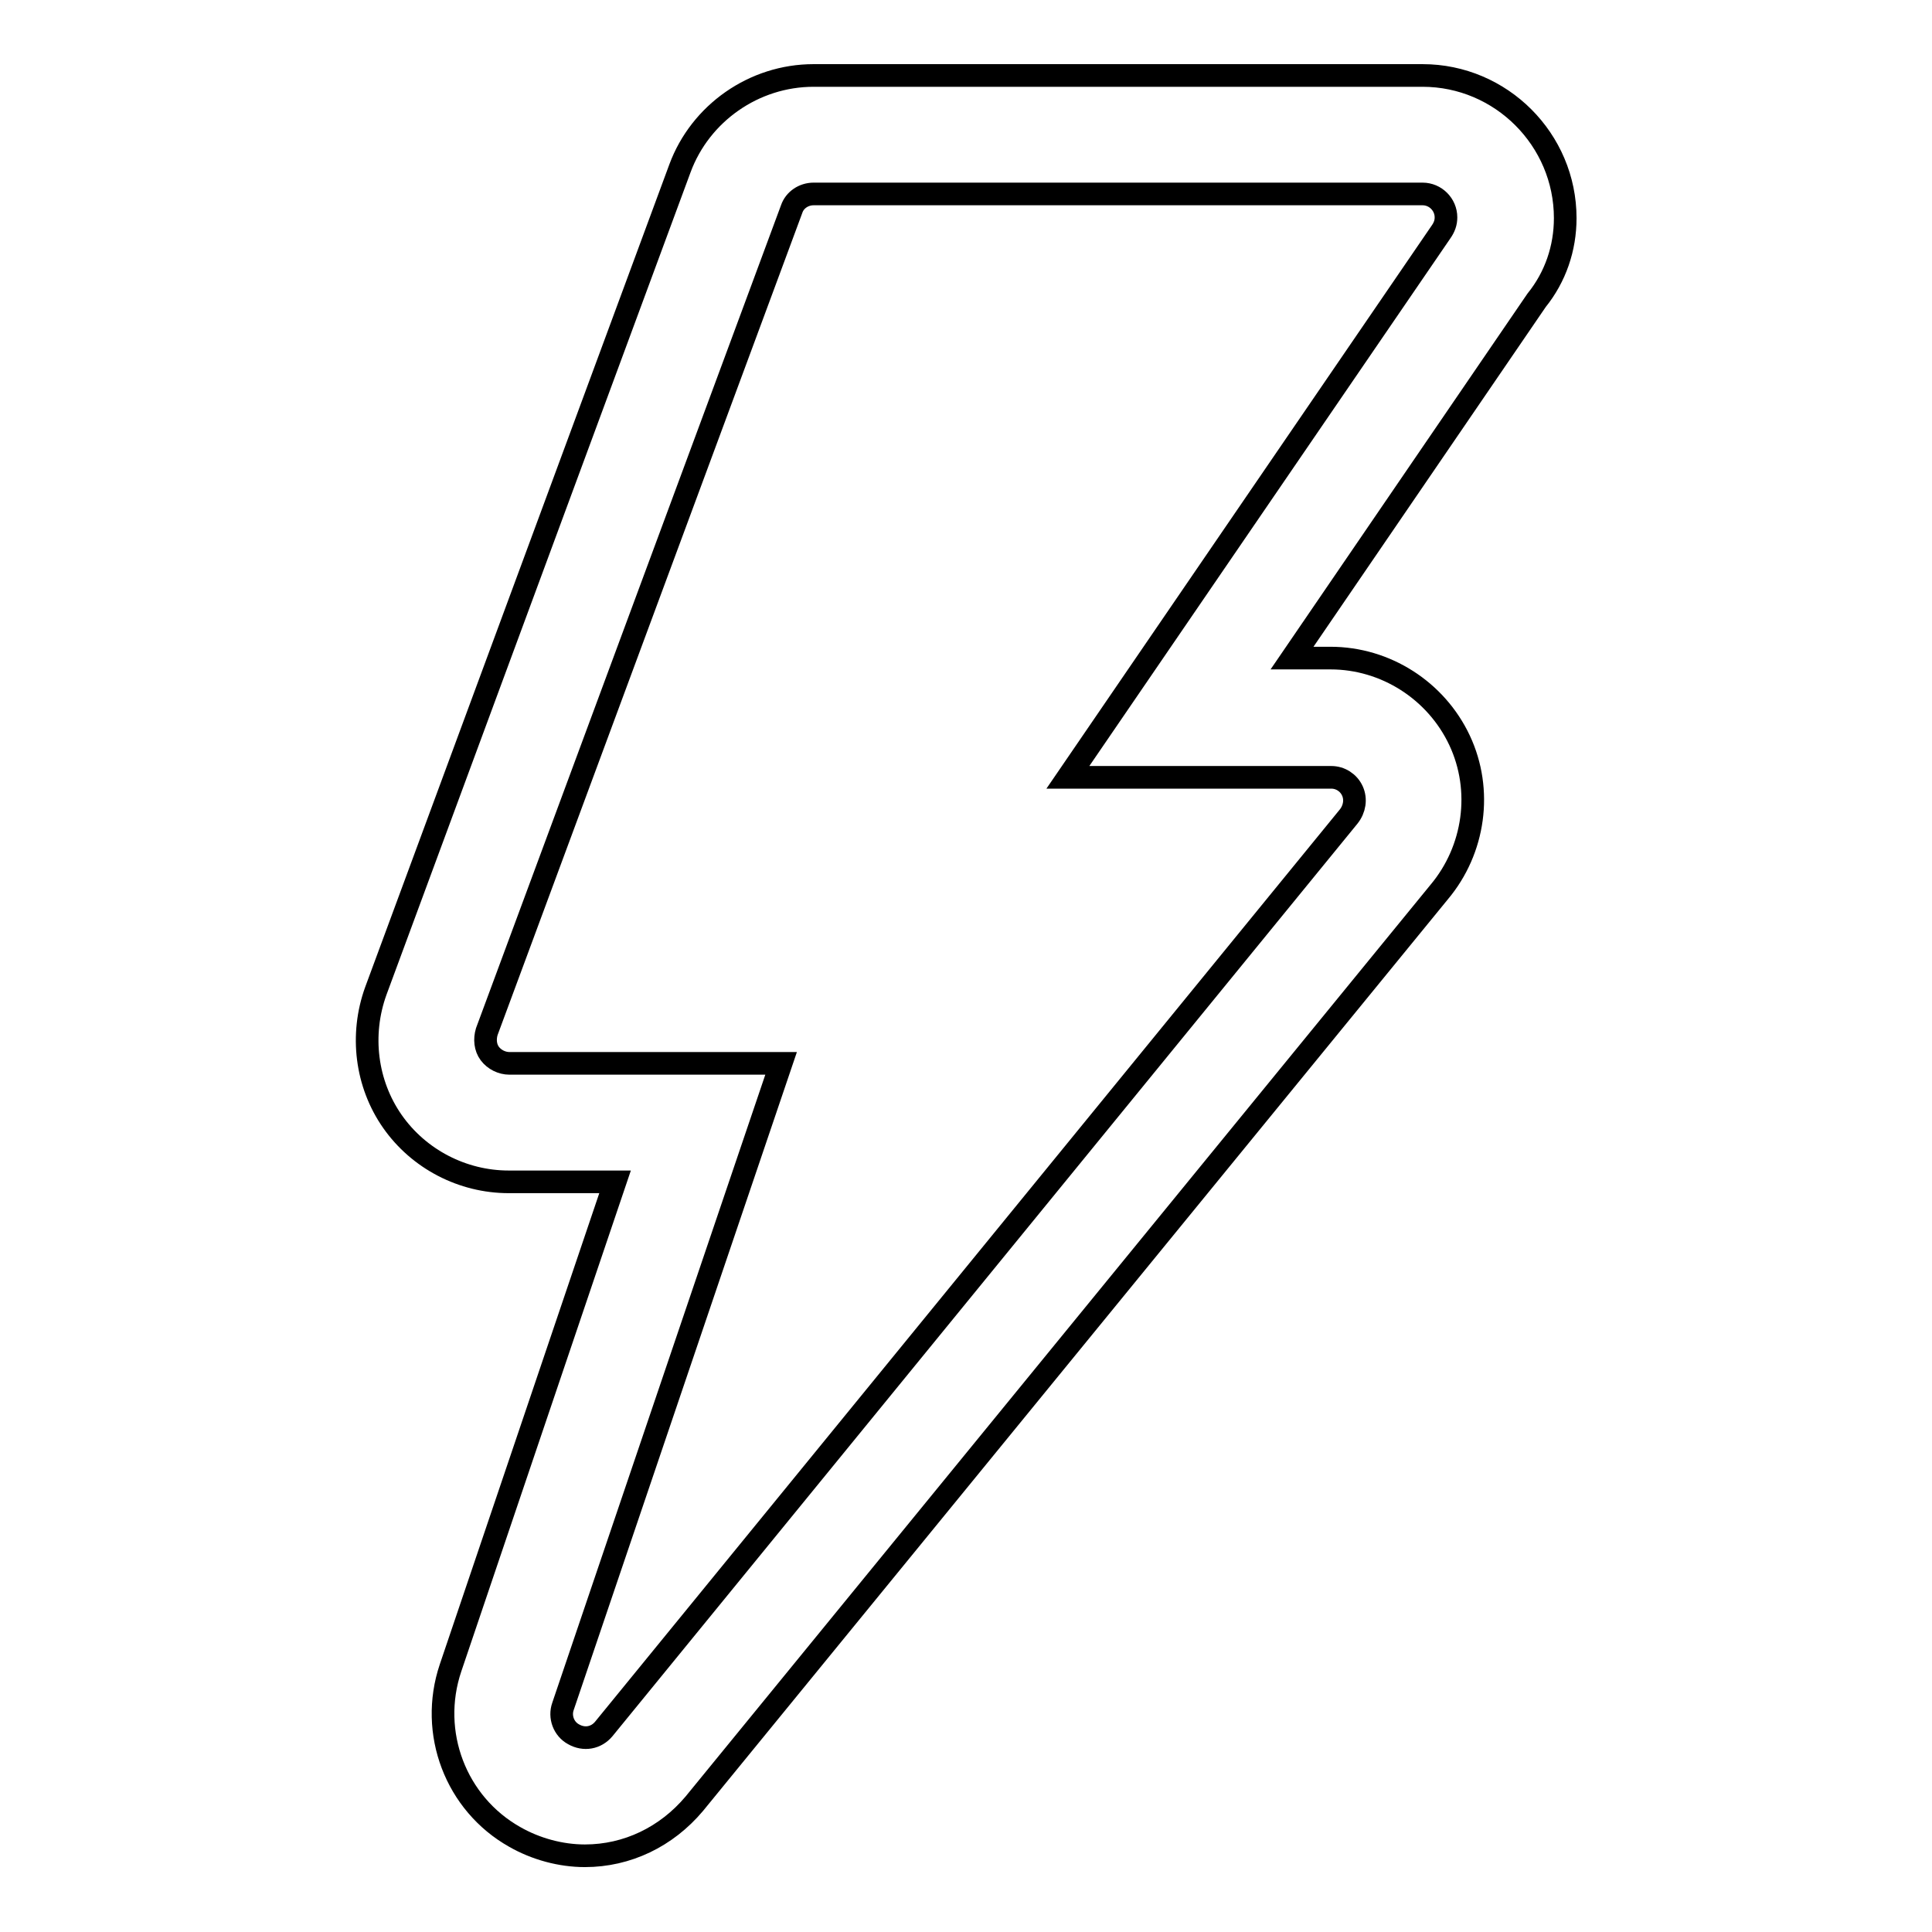 <?xml version="1.0" encoding="utf-8"?>
<!-- Svg Vector Icons : http://www.onlinewebfonts.com/icon -->
<!DOCTYPE svg PUBLIC "-//W3C//DTD SVG 1.1//EN" "http://www.w3.org/Graphics/SVG/1.1/DTD/svg11.dtd">
<svg version="1.1" xmlns="http://www.w3.org/2000/svg" xmlns:xlink="http://www.w3.org/1999/xlink" x="0px" y="0px" viewBox="0 0 256 256" enable-background="new 0 0 256 256" xml:space="preserve">
<g><g><path stroke-width="3" fill-opacity="0" stroke="#000000"  d="M207.4,28.9c0-10.4-8.5-18.9-18.9-18.9h-80.7c-7.9,0-15,5-17.7,12.3l-40.3,109c-2.1,5.8-1.3,12.3,2.2,17.3c3.5,5,9.3,8,15.4,8h14.1l-21.8,64.4c-2.9,8.6,0.7,18,8.5,22.4c2.8,1.6,6.1,2.5,9.3,2.5c5.6,0,10.8-2.5,14.5-6.9l98.7-120.8c4.7-5.6,5.8-13.5,2.7-20.1c-3.1-6.6-9.8-10.9-17.1-10.9h-5.1l32.4-47.4C206.1,36.7,207.4,32.9,207.4,28.9z M190.9,30.8l-49.4,72.2h34.9c1.2,0,2.3,0.7,2.8,1.8s0.3,2.4-0.5,3.4L80,229.1c-1,1.2-2.6,1.5-4,0.7c-1.3-0.7-1.9-2.3-1.4-3.7l28.9-85.2h-36c-1,0-2-0.5-2.6-1.3c-0.6-0.8-0.7-1.9-0.4-2.9l40.4-109c0.4-1.2,1.6-2,2.9-2h80.7c1.7,0,3.1,1.4,3.1,3.1C191.6,29.5,191.4,30.1,190.9,30.8z"/></g></g>
</svg>